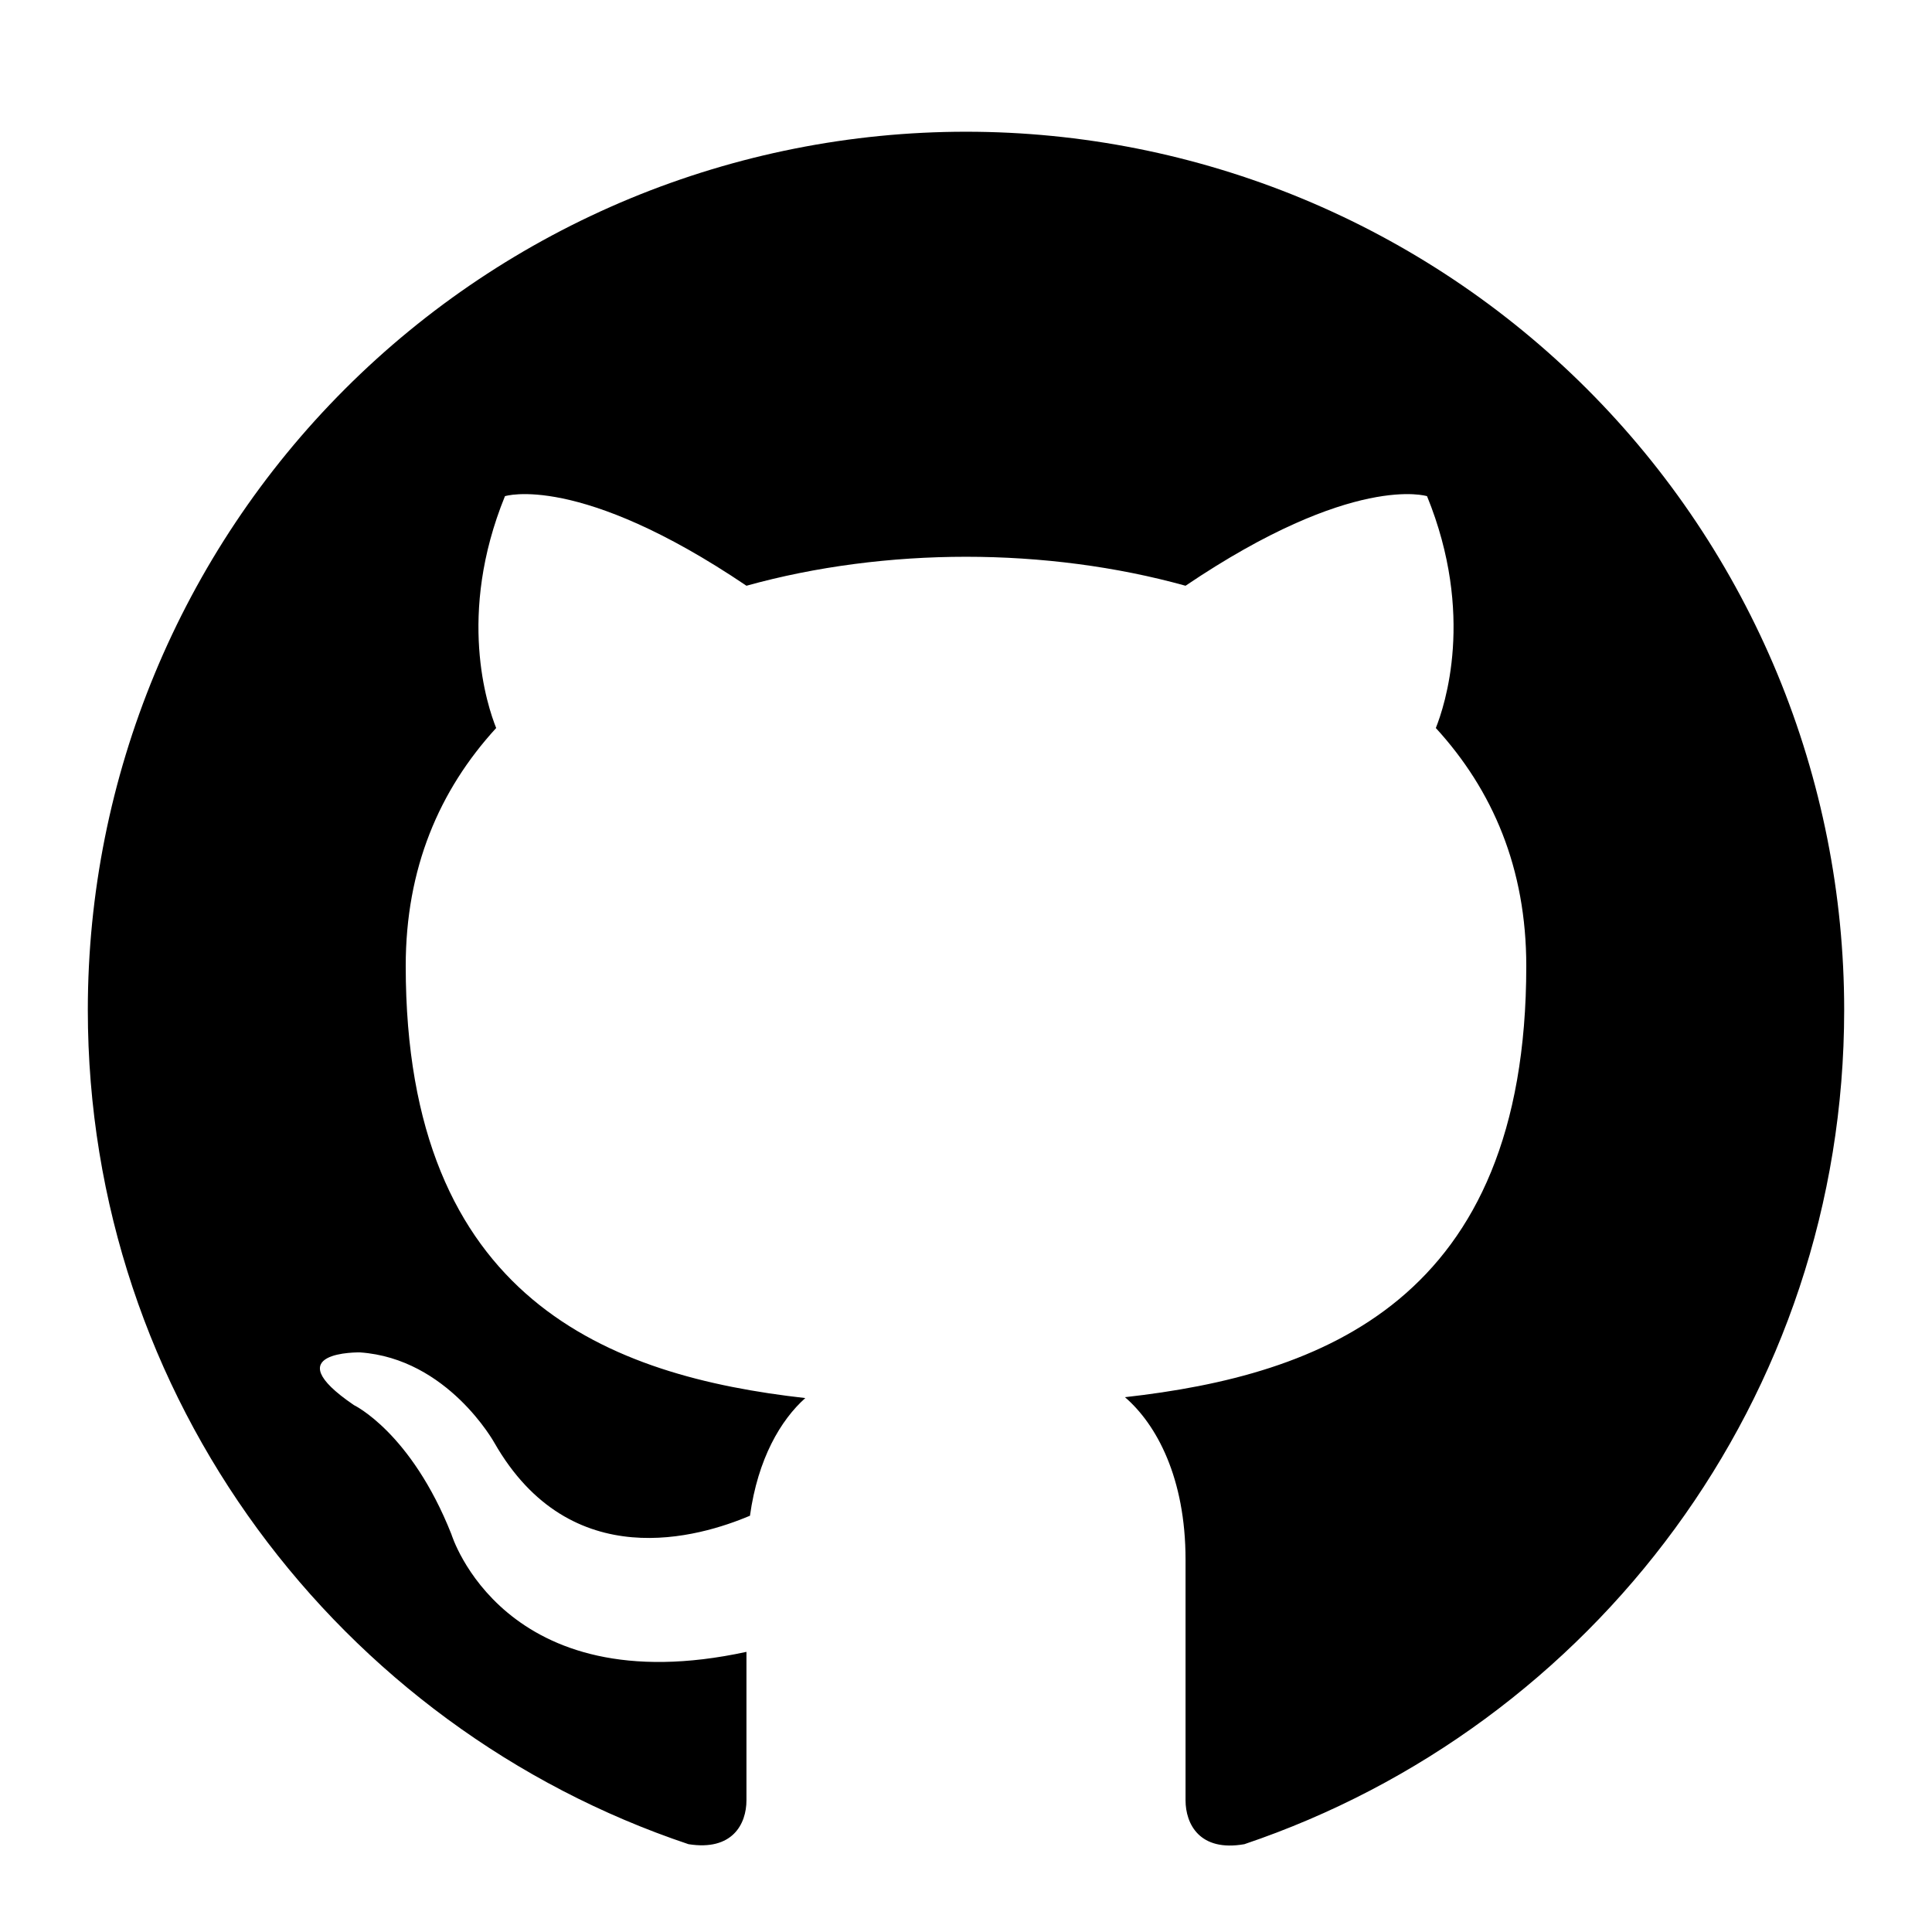 <svg
  width="21"
  height="21"
  viewBox="0 0 22 21"
  fill="none"
  xmlns="http://www.w3.org/2000/svg"
>
  <path
    d="M11 1C9.687 1 8.386 1.259 7.173 1.761C5.96 2.264 4.858 3 3.929 3.929C2.054 5.804 1 8.348 1 11C1 15.42 3.87 19.17 7.84 20.5C8.34 20.58 8.5 20.27 8.5 20V18.31C5.73 18.91 5.14 16.97 5.14 16.97C4.68 15.81 4.03 15.5 4.03 15.5C3.12 14.88 4.1 14.9 4.1 14.9C5.1 14.97 5.63 15.93 5.63 15.93C6.5 17.45 7.97 17 8.54 16.76C8.63 16.11 8.89 15.67 9.17 15.42C6.95 15.17 4.62 14.31 4.62 10.5C4.62 9.39 5 8.5 5.65 7.79C5.55 7.54 5.2 6.5 5.75 5.15C5.75 5.15 6.59 4.88 8.5 6.17C9.29 5.95 10.15 5.84 11 5.84C11.85 5.84 12.71 5.95 13.5 6.17C15.41 4.88 16.25 5.15 16.25 5.15C16.8 6.5 16.45 7.54 16.35 7.79C17 8.5 17.38 9.39 17.38 10.5C17.38 14.32 15.04 15.16 12.81 15.41C13.17 15.72 13.5 16.33 13.5 17.26V20C13.5 20.27 13.66 20.59 14.17 20.5C18.14 19.16 21 15.42 21 11C21 9.687 20.741 8.386 20.239 7.173C19.736 5.96 19 4.858 18.071 3.929C17.142 3 16.04 2.264 14.827 1.761C13.614 1.259 12.313 1 11 1Z"
    fill="black"
  />
</svg>
